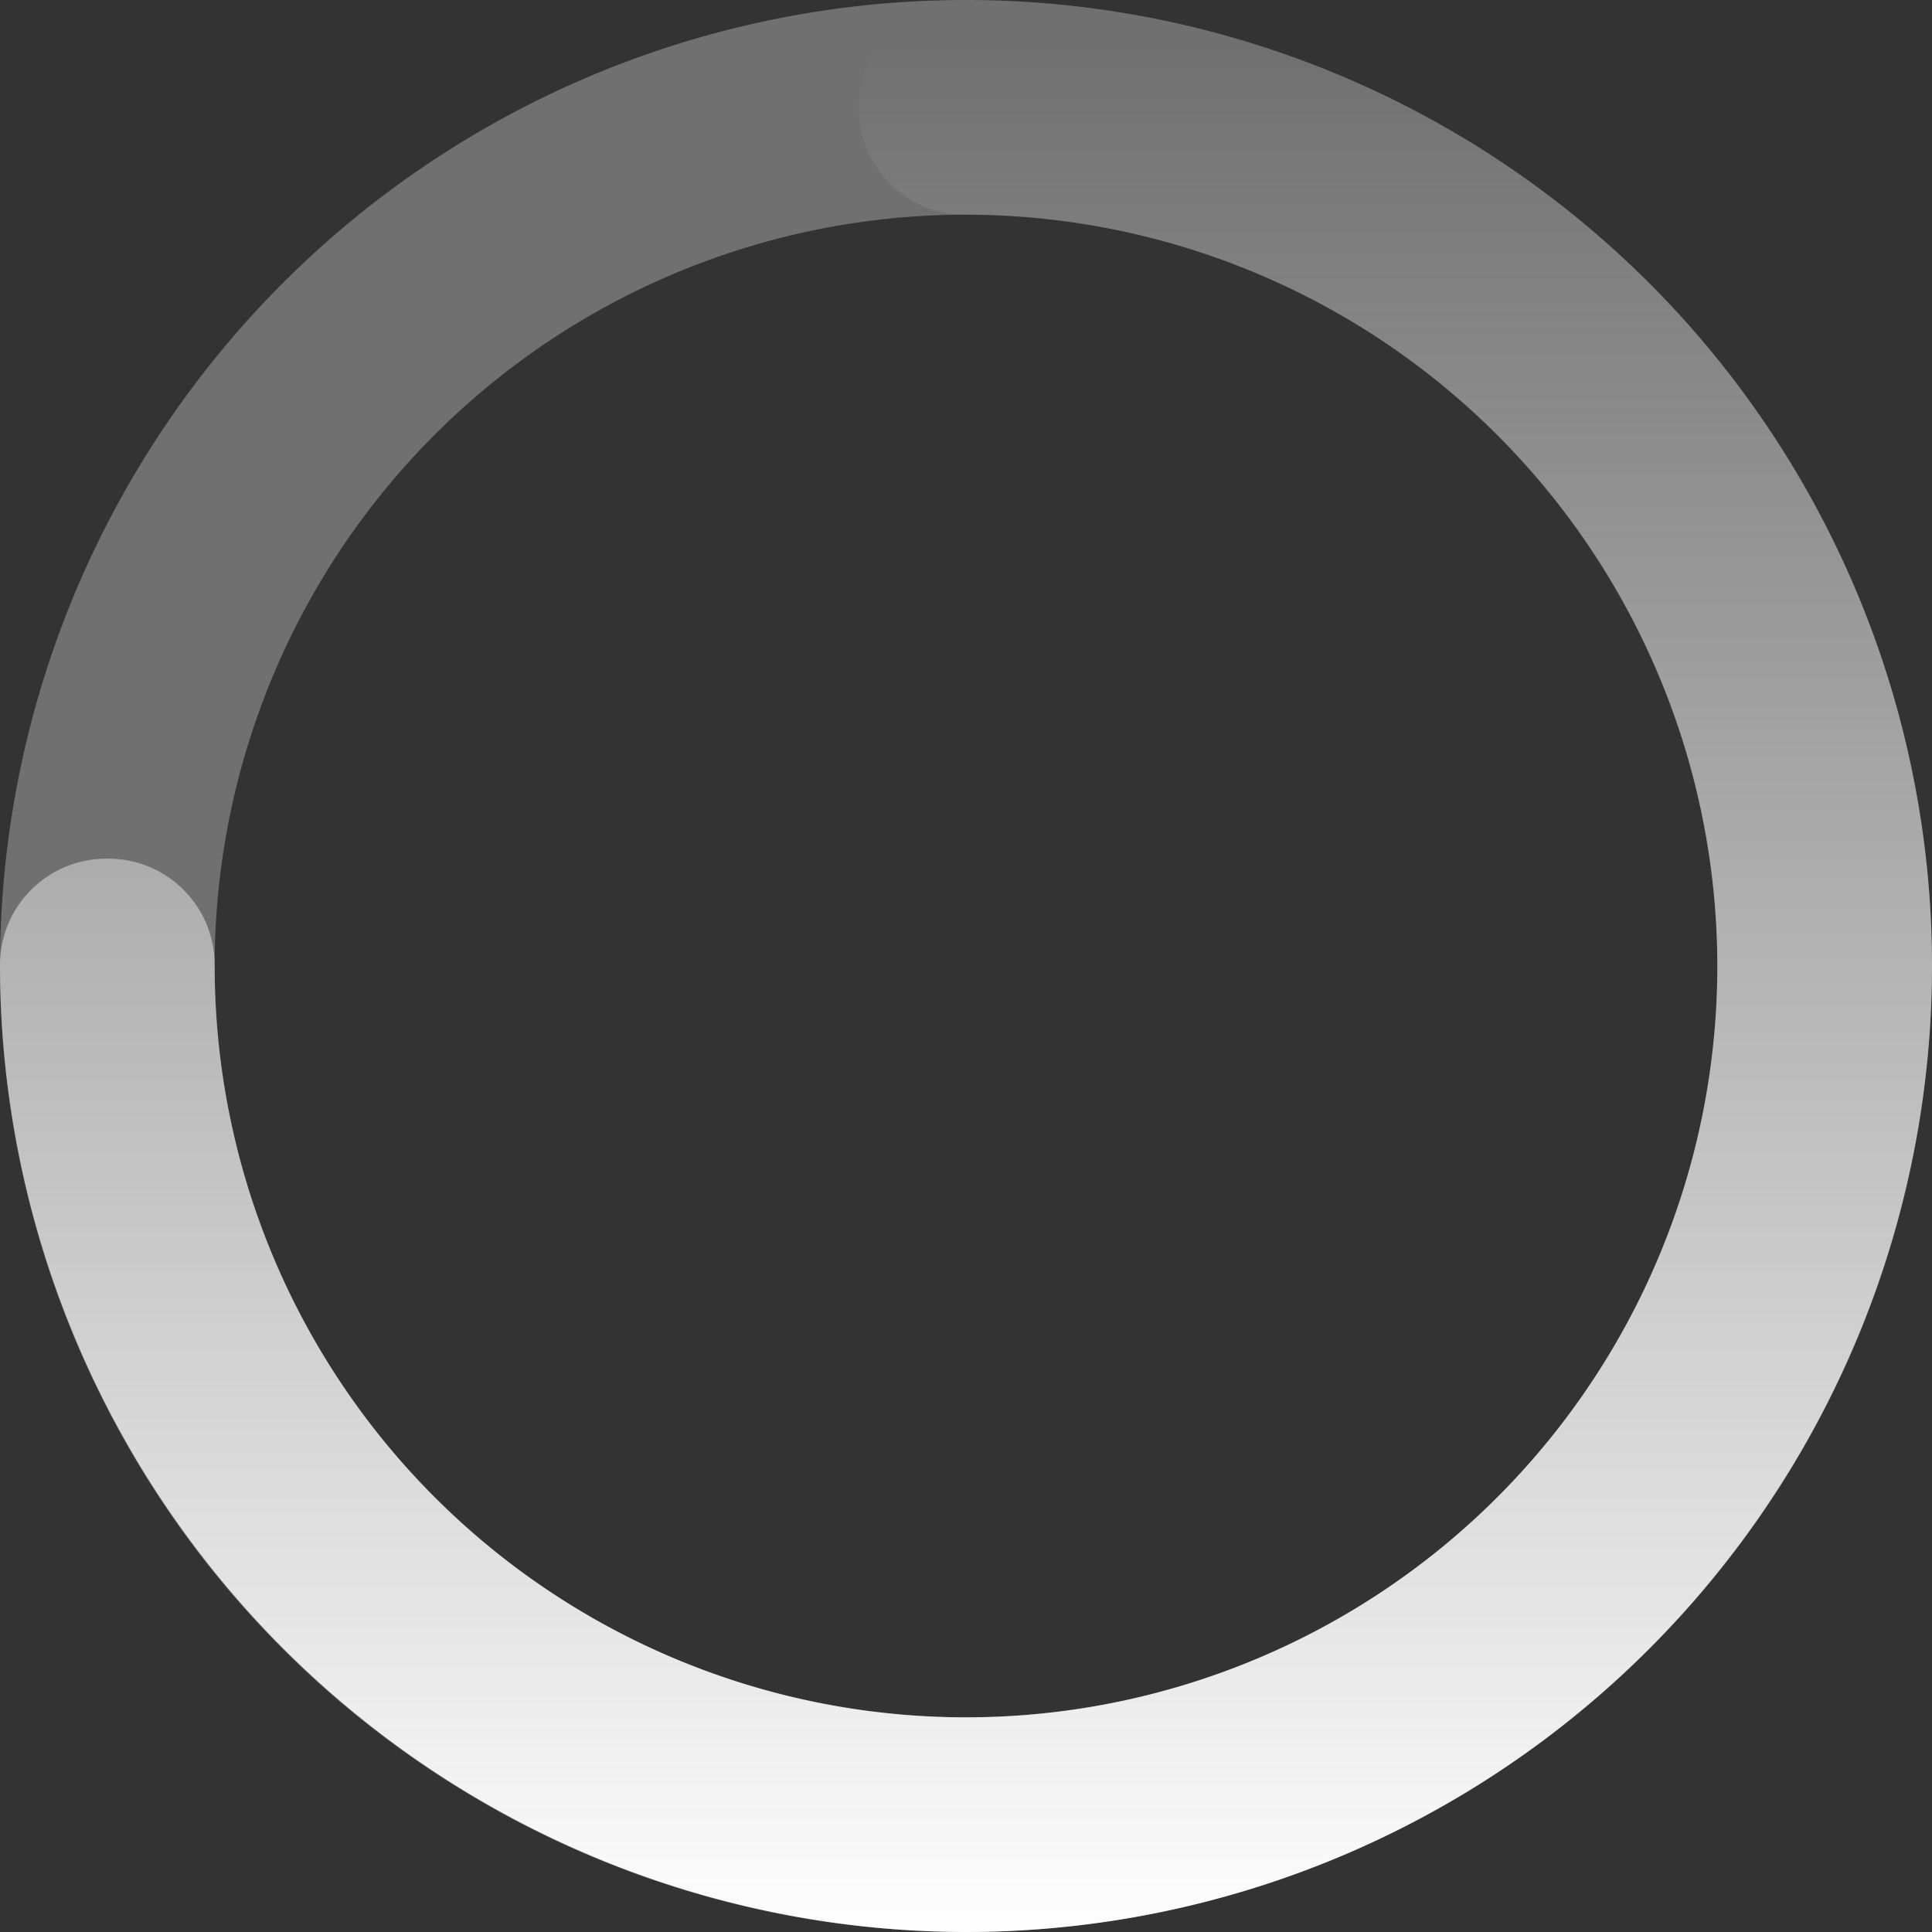 <svg xmlns="http://www.w3.org/2000/svg" xmlns:xlink="http://www.w3.org/1999/xlink" width="45" height="45" viewBox="0 0 45 45"><rect x="0" y="0" width="45" height="45" fill="#333333" stroke="none"/><defs><style>.a{fill:#fff;opacity:0.3;}.b{fill:url(#a);}</style><linearGradient id="a" x1="0.5" y1="0.029" x2="0.5" y2="1" gradientUnits="objectBoundingBox"><stop offset="0" stop-color="#fafafa" stop-opacity="0"/><stop offset="1" stop-color="#fff"/></linearGradient></defs><path class="a" d="M22.5,45A22.5,22.5,0,1,1,45,22.5,22.534,22.534,0,0,1,22.5,45Zm0-40A17.5,17.5,0,1,0,40,22.5,17.519,17.519,0,0,0,22.5,5Z"/><path class="b" d="M22.5,45A22.534,22.534,0,0,1,0,22.5,2.476,2.476,0,0,1,2.5,20,2.476,2.476,0,0,1,5,22.5,17.5,17.5,0,1,0,22.5,5,2.476,2.476,0,0,1,20,2.5,2.476,2.476,0,0,1,22.5,0a22.5,22.5,0,0,1,0,45Z"/></svg>